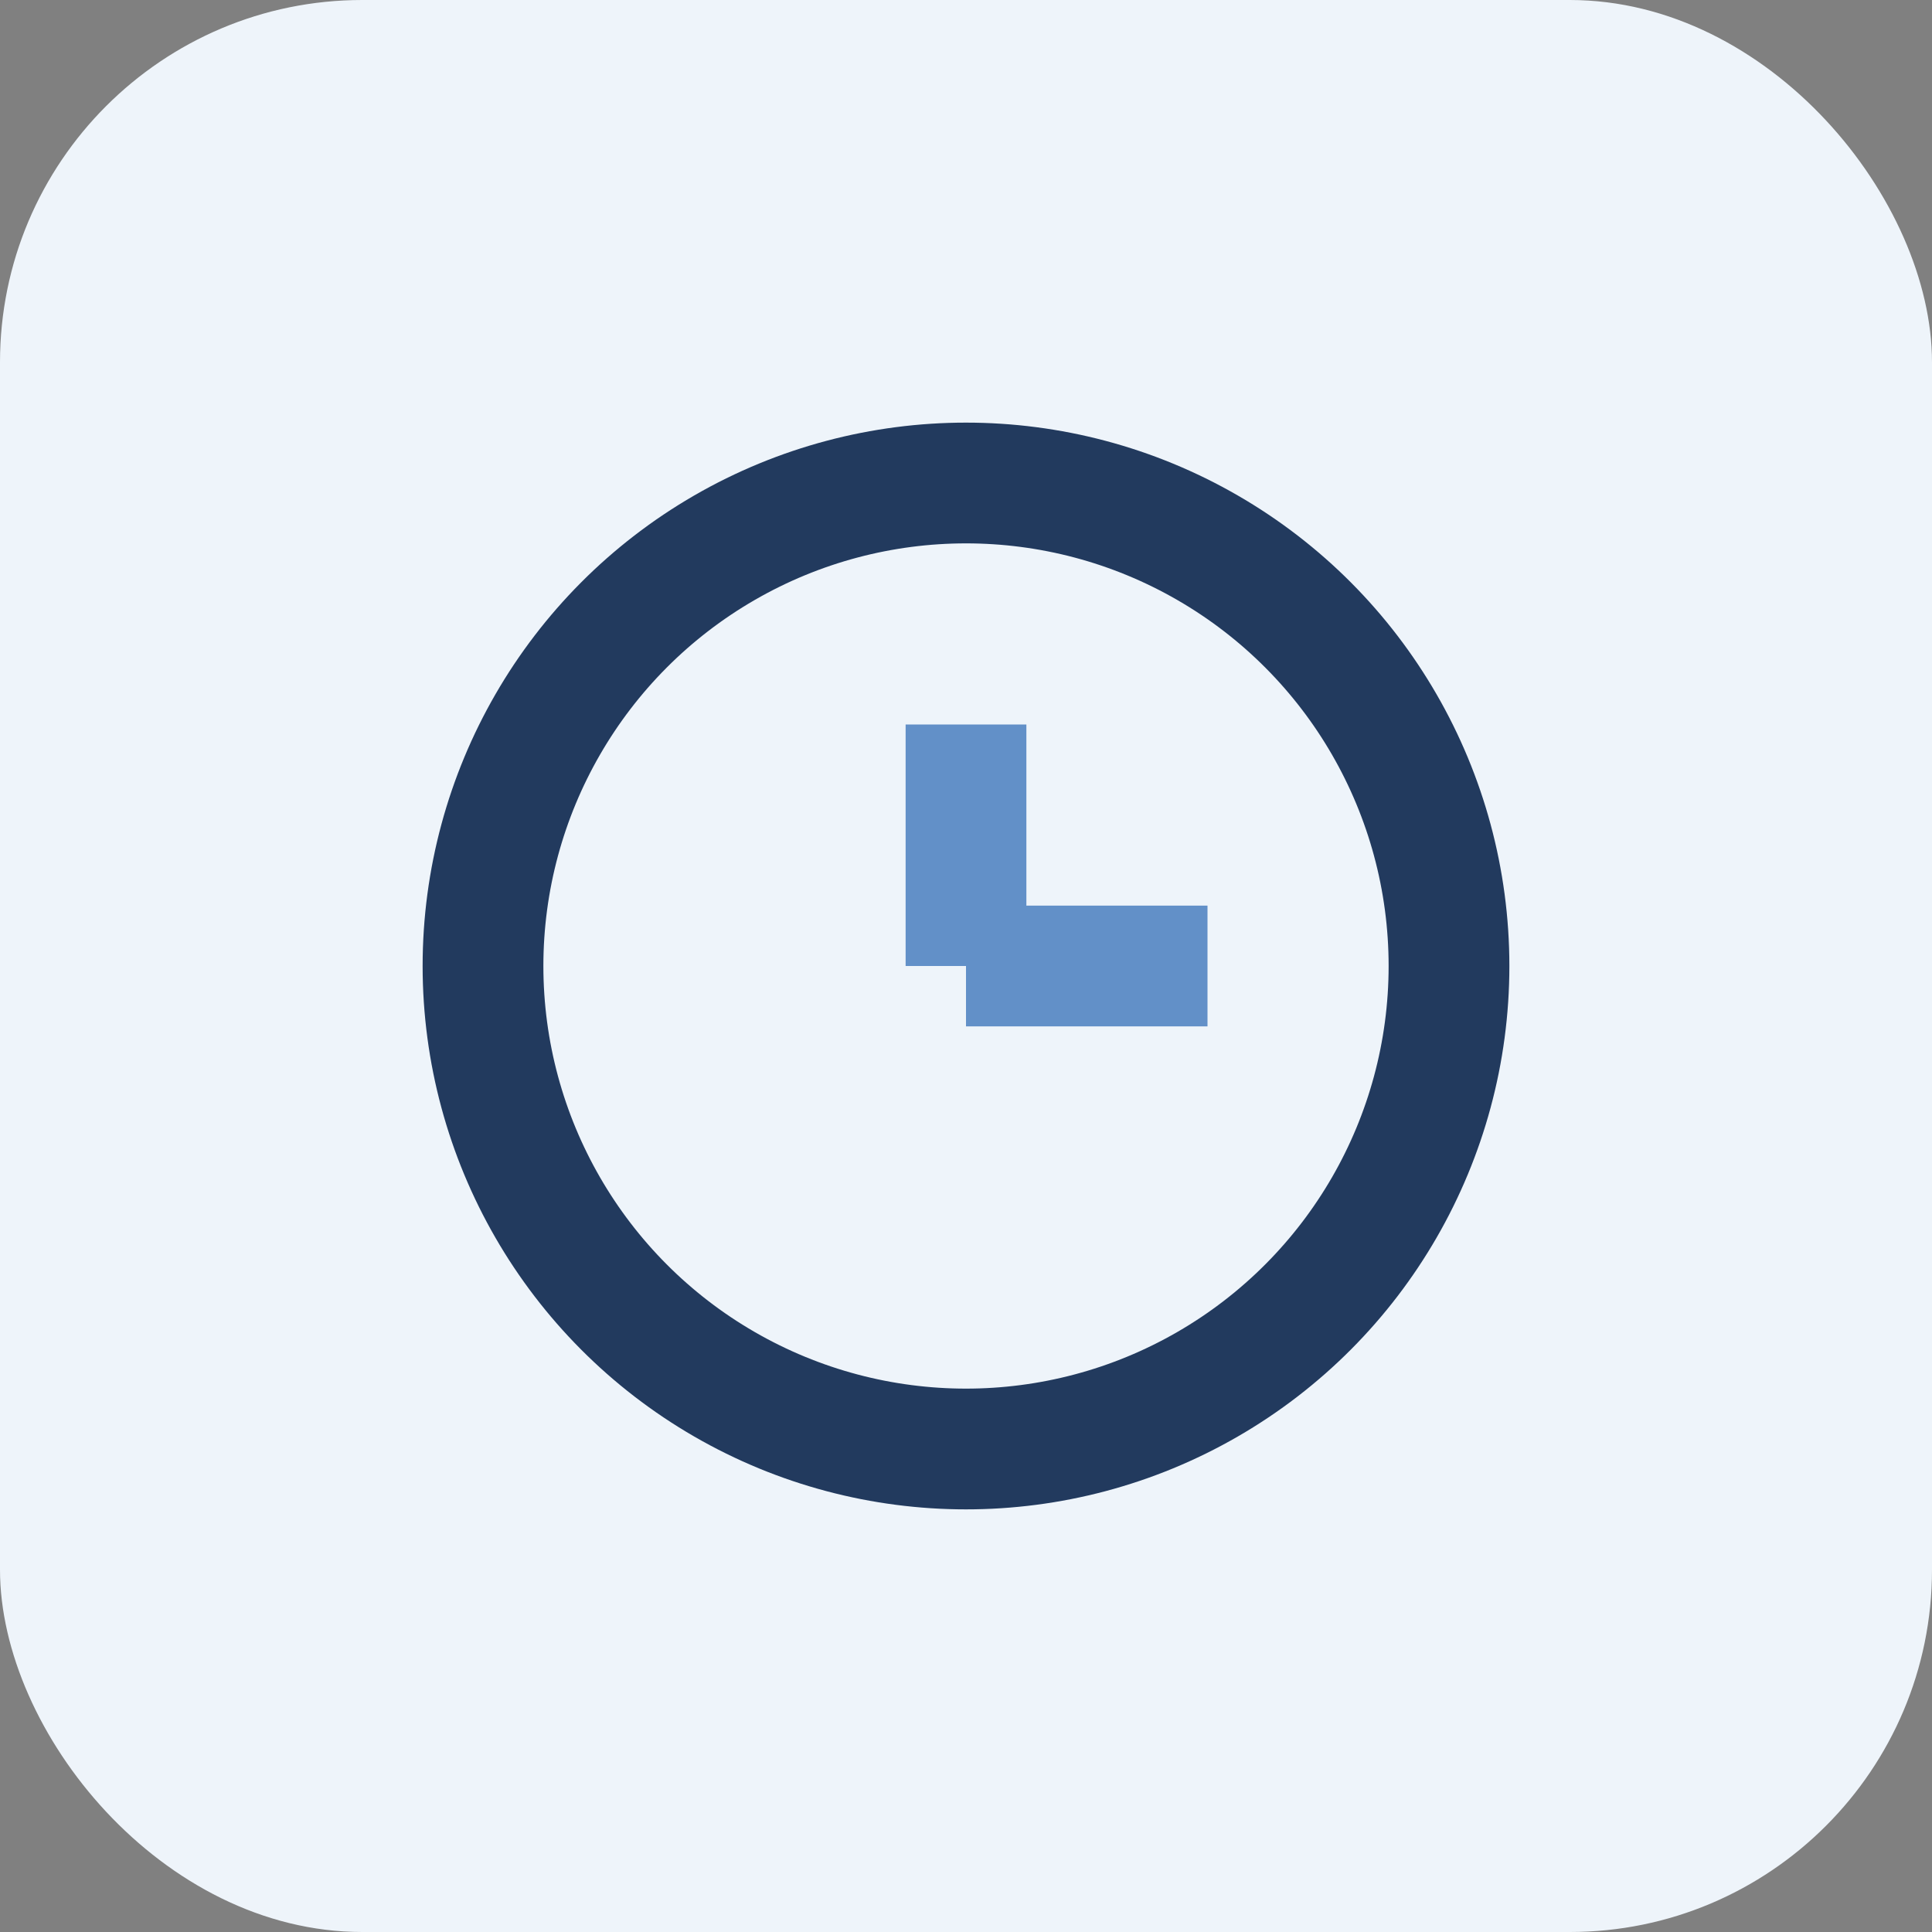 <?xml version="1.0" encoding="UTF-8"?>
<svg xmlns="http://www.w3.org/2000/svg" width="32" height="32" viewBox="0 0 32 32"><rect x="0" y="0" width="32" height="32" fill="#808080" stroke="none"/><rect width="32" height="32" rx="6" fill="#EEF4FA"/><circle cx="16" cy="16" r="8" stroke="#223A5E" stroke-width="2" fill="none"/><path d="M16 16v-4M16 16h4" stroke="#6290C8" stroke-width="2"/></svg>